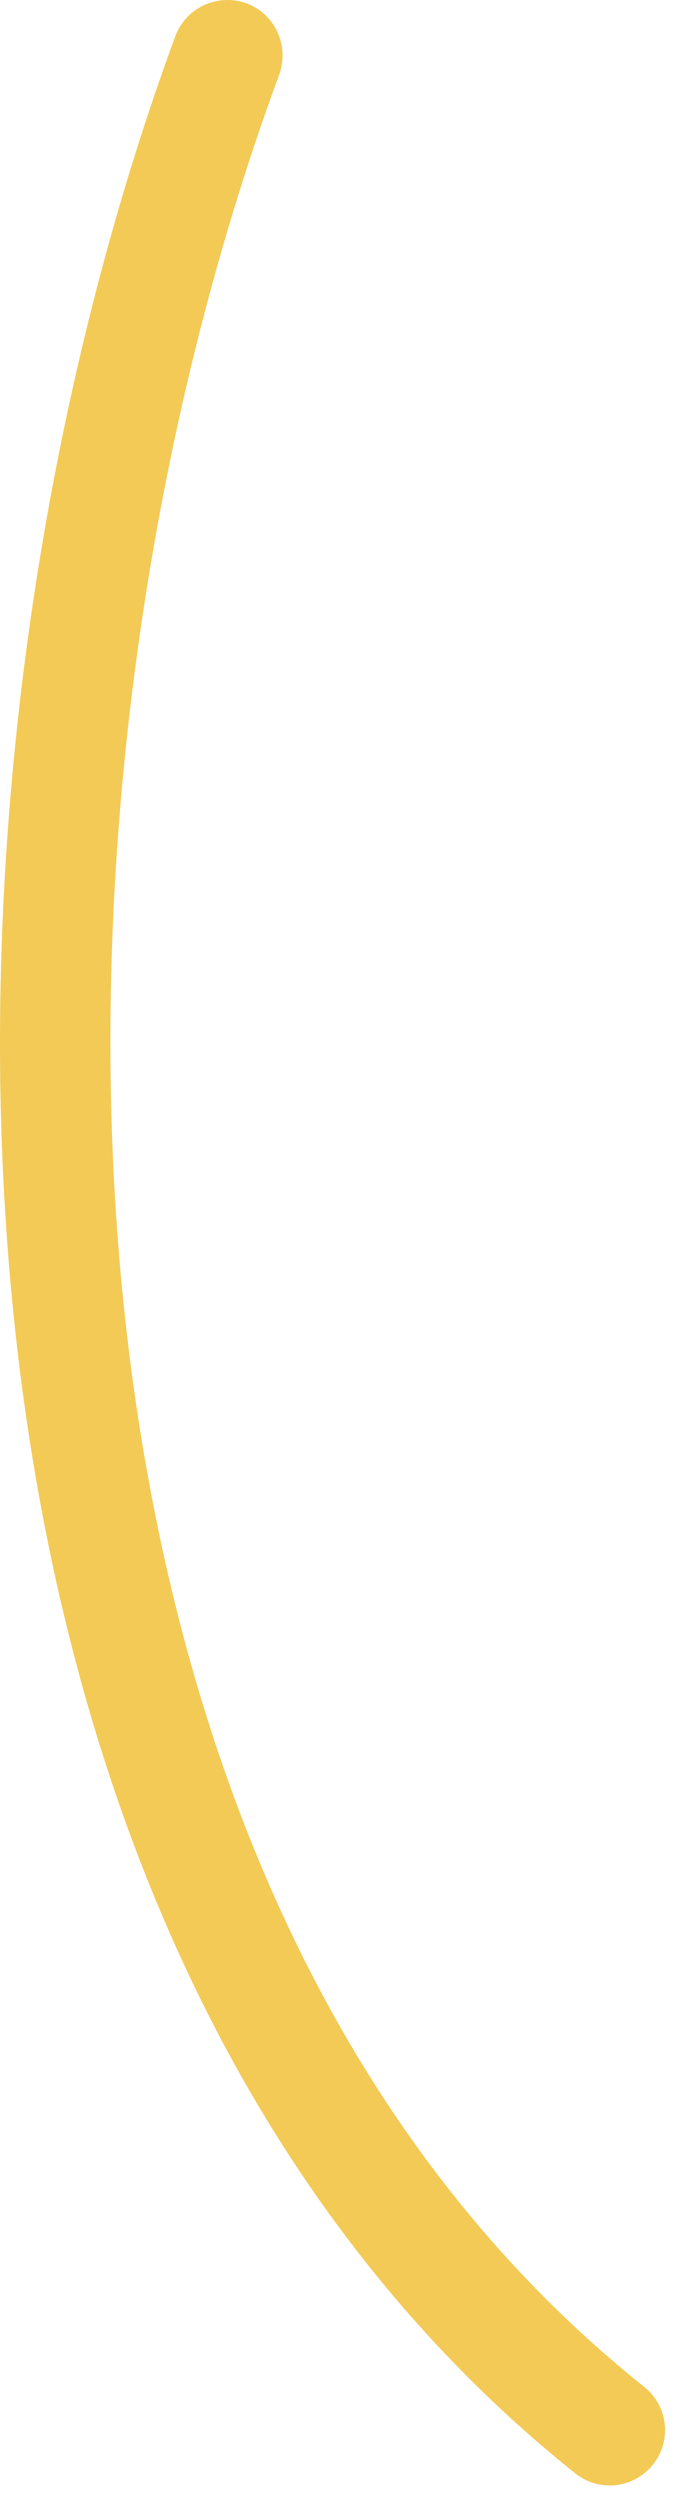 <?xml version="1.0" encoding="UTF-8"?> <svg xmlns="http://www.w3.org/2000/svg" width="31" height="113" viewBox="0 0 31 113" fill="none"> <path fill-rule="evenodd" clip-rule="evenodd" d="M7.937 1.631C0.597 21.521 -2.663 48.131 2.557 71.541C6.097 87.401 13.517 101.801 26.037 111.801C27.117 112.661 28.687 112.481 29.547 111.401C30.417 110.321 30.236 108.751 29.157 107.891C17.526 98.611 10.727 85.192 7.447 70.462C2.437 47.981 5.577 22.451 12.637 3.371C13.107 2.071 12.447 0.631 11.156 0.151C9.857 -0.319 8.417 0.341 7.937 1.631Z" fill="#F3CA56"></path> </svg> 